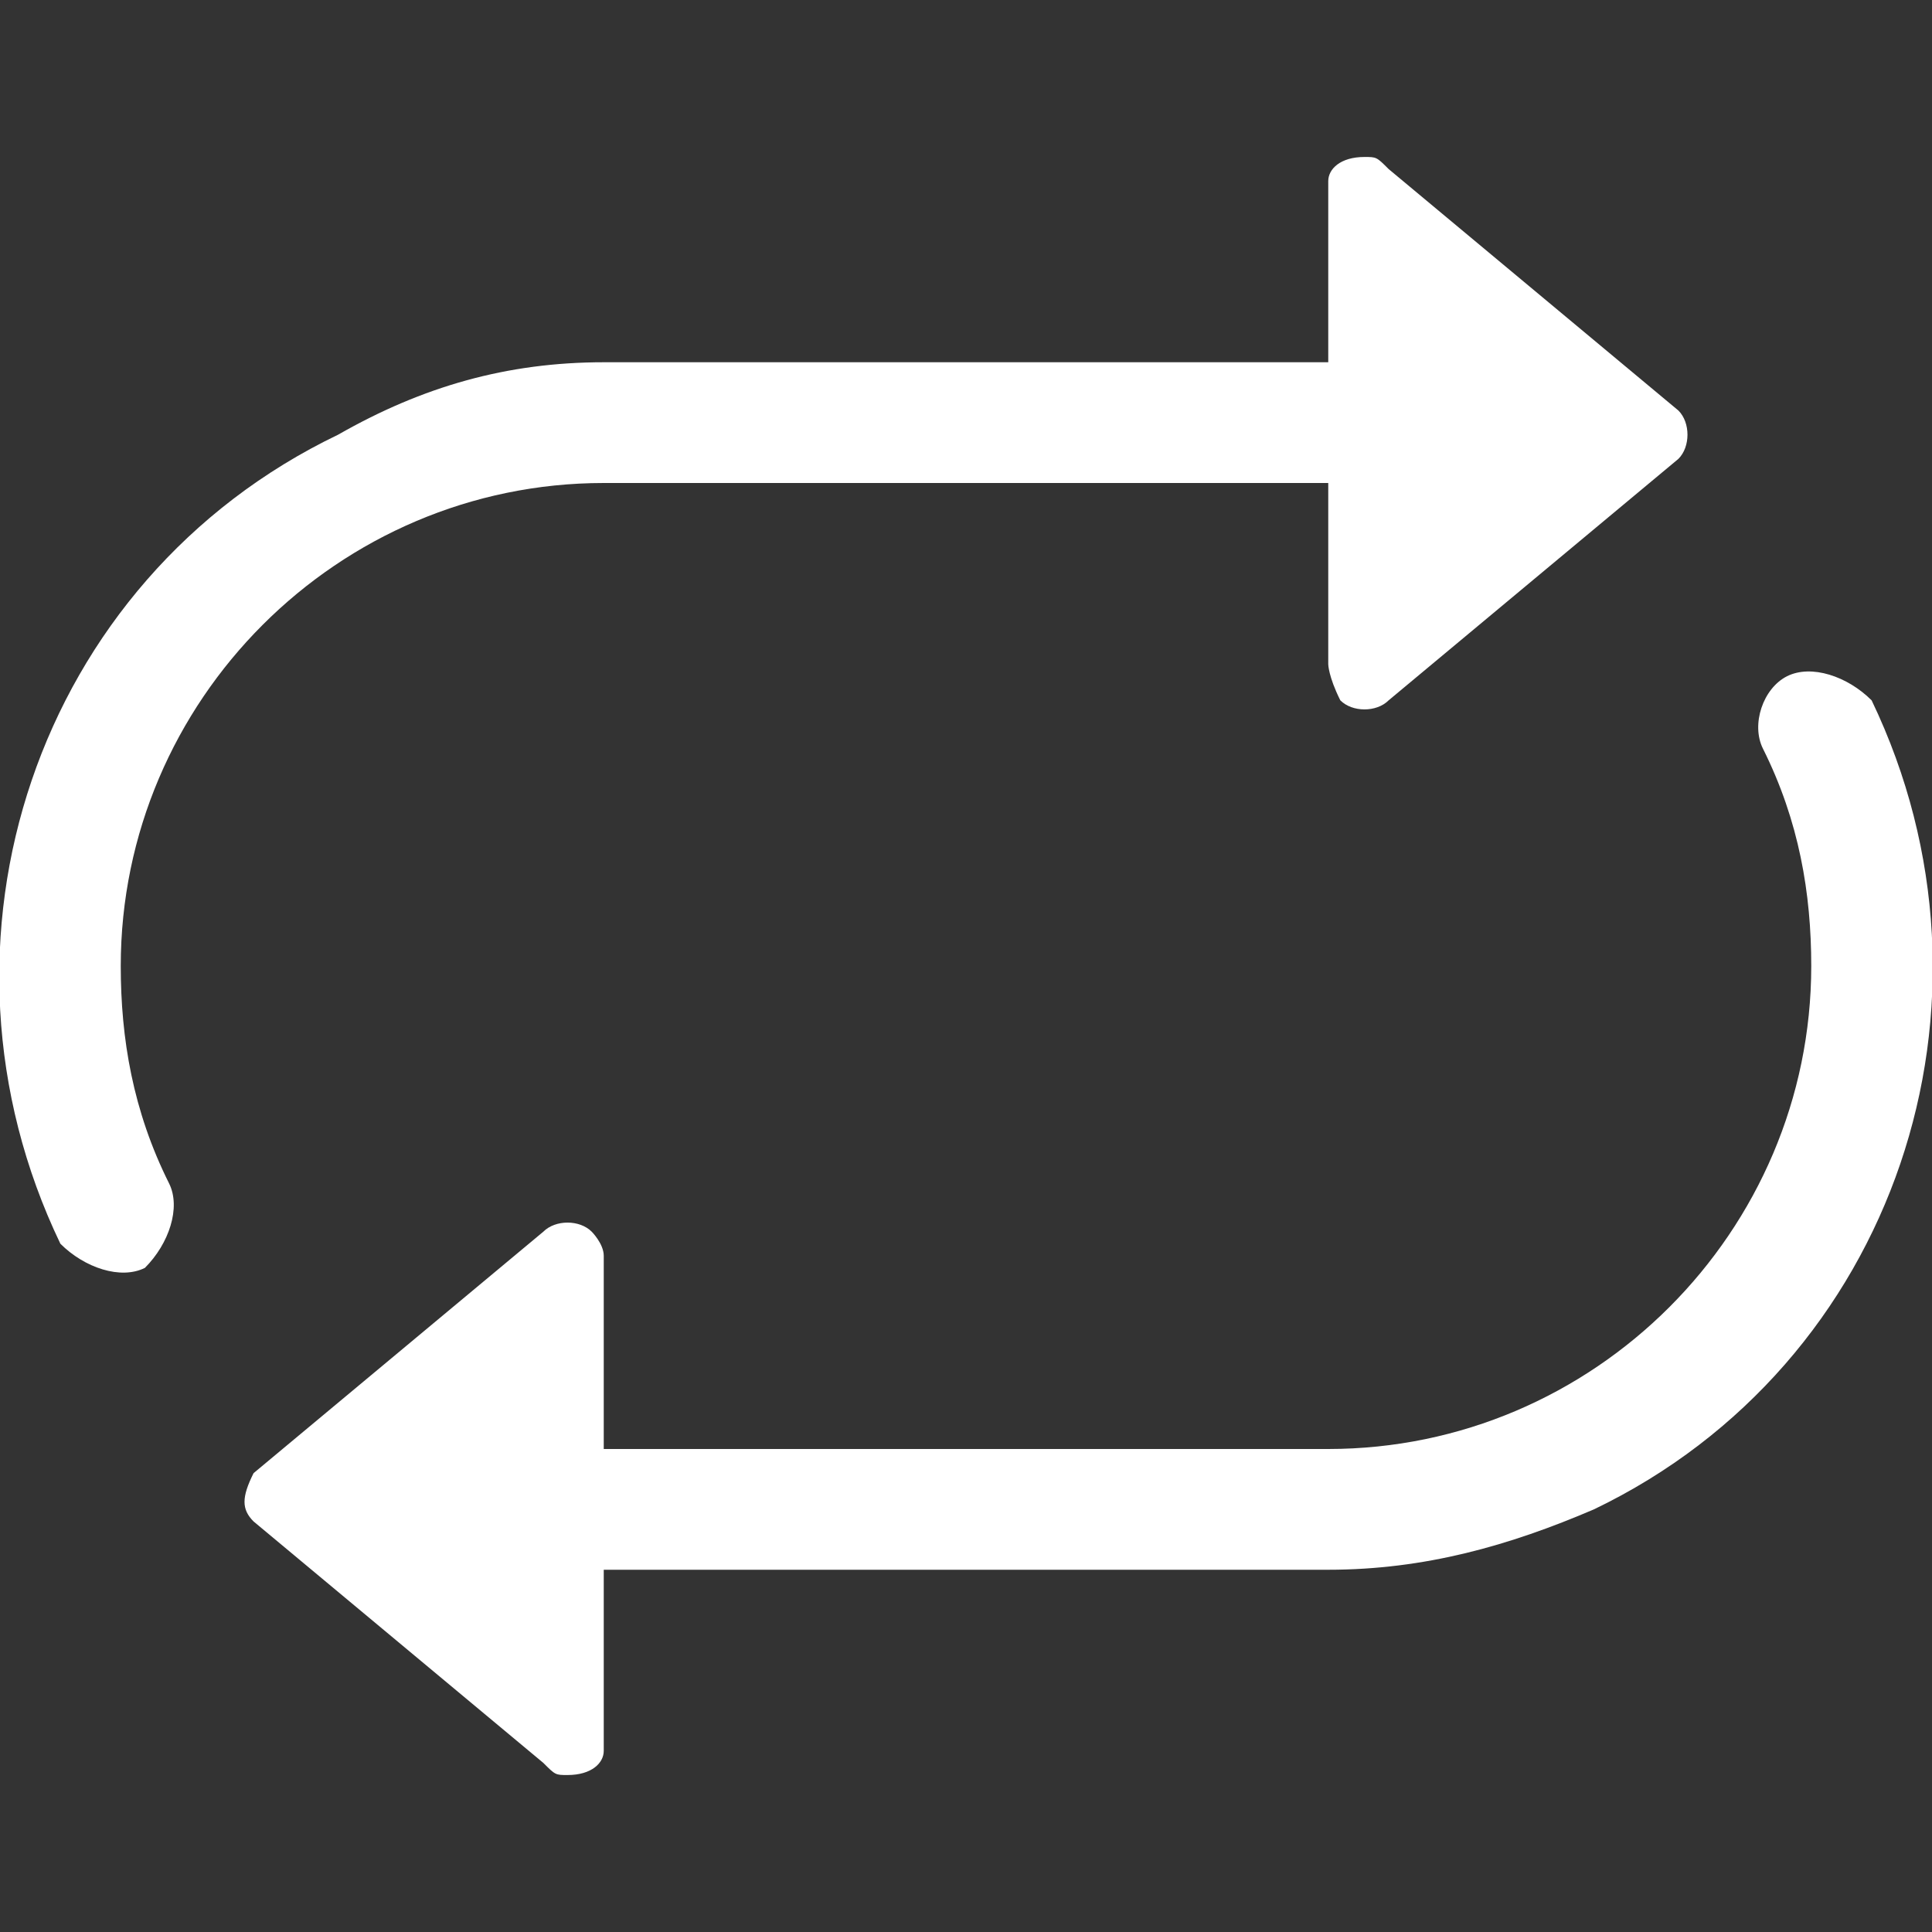 <?xml version="1.0" encoding="utf-8"?>
<!-- Generator: Adobe Illustrator 25.0.0, SVG Export Plug-In . SVG Version: 6.00 Build 0)  -->
<svg version="1.1" id="Layer_1" xmlns="http://www.w3.org/2000/svg" xmlns:xlink="http://www.w3.org/1999/xlink" x="0px" y="0px"
	 viewBox="0 0 16 16" style="enable-background:new 0 0 16 16;" xml:space="preserve">
<rect x="0" y="0" width="16" height="16" fill="#333333" stroke="none"/>
<style type="text/css">
	.st0{fill:#FFFFFF;}
</style>
<path class="st0" d="M11,5.5V4H5C2.8,4,1,5.8,1,8c0,0.6,0.1,1.2,0.4,1.8c0.1,0.2,0,0.5-0.2,0.7c-0.2,0.1-0.5,0-0.7-0.2
	c-1.2-2.5-0.2-5.5,2.3-6.7C3.5,3.2,4.2,3,5,3h6V1.5c0-0.1,0.1-0.2,0.3-0.2c0.1,0,0.1,0,0.2,0.1l2.4,2c0.1,0.1,0.1,0.3,0,0.4l-2.4,2
	c-0.1,0.1-0.3,0.1-0.4,0C11,5.6,11,5.5,11,5.5z M14.8,5.6c0.2-0.1,0.5,0,0.7,0.2c1.2,2.5,0.2,5.5-2.3,6.7C12.5,12.8,11.8,13,11,13H5
	v1.5c0,0.1-0.1,0.2-0.3,0.2c-0.1,0-0.1,0-0.2-0.1l-2.4-2c-0.1-0.1-0.1-0.2,0-0.4c0,0,0,0,0,0l2.4-2c0.1-0.1,0.3-0.1,0.4,0
	c0,0,0.1,0.1,0.1,0.2V12h6c2.2,0,4-1.8,4-4c0-0.6-0.1-1.2-0.4-1.8C14.5,6,14.6,5.7,14.8,5.6L14.8,5.6z"/>
</svg>
